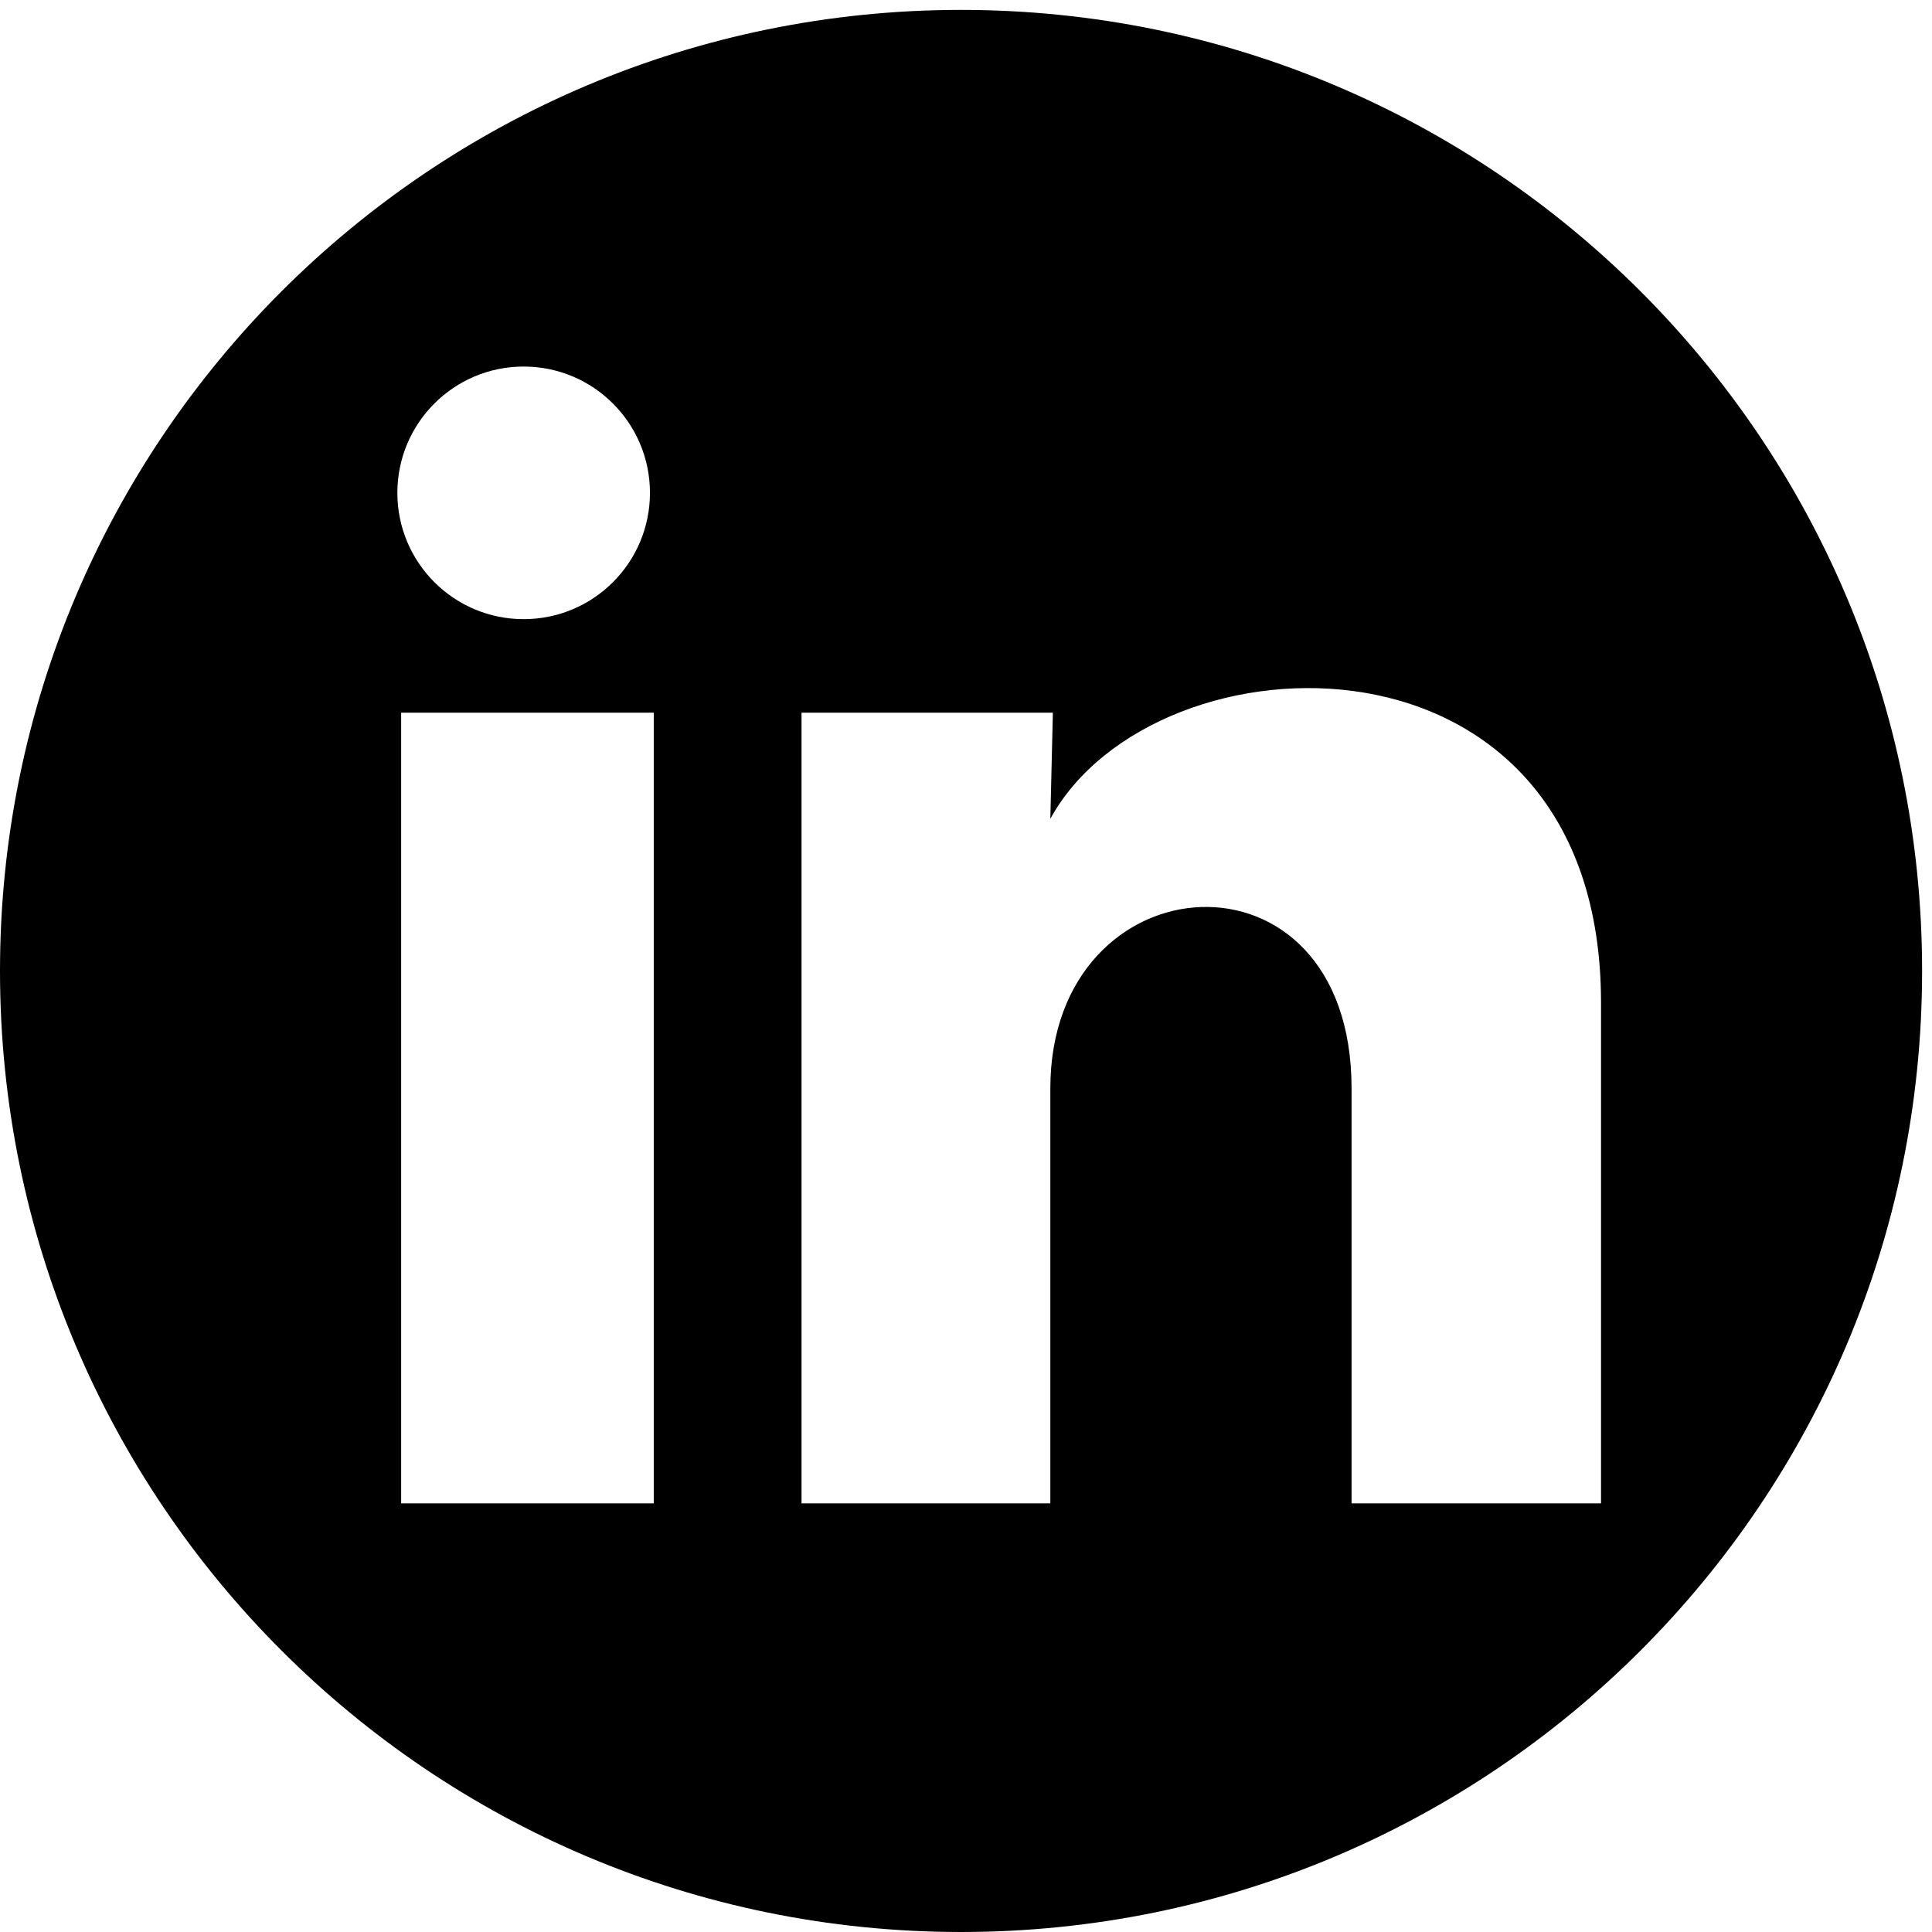 <?xml version="1.0" encoding="UTF-8"?>
<!DOCTYPE svg PUBLIC "-//W3C//DTD SVG 1.1//EN" "http://www.w3.org/Graphics/SVG/1.1/DTD/svg11.dtd">
<!-- Creator: CorelDRAW 2019 (64-Bit) -->
<svg xmlns="http://www.w3.org/2000/svg" xml:space="preserve" width="16.51mm" height="16.51mm" version="1.1" style="shape-rendering:geometricPrecision; text-rendering:geometricPrecision; image-rendering:optimizeQuality; fill-rule:evenodd; clip-rule:evenodd"
viewBox="0 0 1650.98 1650.98"
 xmlns:xlink="http://www.w3.org/1999/xlink"
 xmlns:xodm="http://www.corel.com/coreldraw/odm/2003">
 <defs>
  <style type="text/css">
   <![CDATA[
    .fil0 {fill:black}
   ]]>
  </style>
 </defs>
 <g id="Layer_x0020_1">
  <path class="fil0" d="M821.26 8.46c453.57,0 821.26,367.69 821.26,821.26 0,453.57 -367.69,821.26 -821.26,821.26 -453.57,0 -821.26,-367.69 -821.26,-821.26 0,-453.57 367.69,-821.26 821.26,-821.26zm-265.84 412.76c-0.03,59.58 -48.35,107.87 -107.93,107.87 -59.6,0 -107.93,-48.33 -107.93,-107.93 0,-0.01 0,-0.04 0,-0.05 0.03,-59.58 48.35,-107.88 107.93,-107.88 59.6,0 107.93,48.34 107.93,107.93 0,0.02 0,0.04 0,0.06l0 0zm3.24 187.8l-215.86 0 0 675.65 215.86 0 0 -675.65zm341.06 0l-214.78 0 0 675.65 212.62 0 0 -354.56c0,-197.51 257.41,-215.86 257.41,0l0 354.56 213.17 0 0 -427.95c0,-332.96 -381,-320.56 -470.58,-157.04l2.16 -90.66z"/>
 </g>
</svg>
